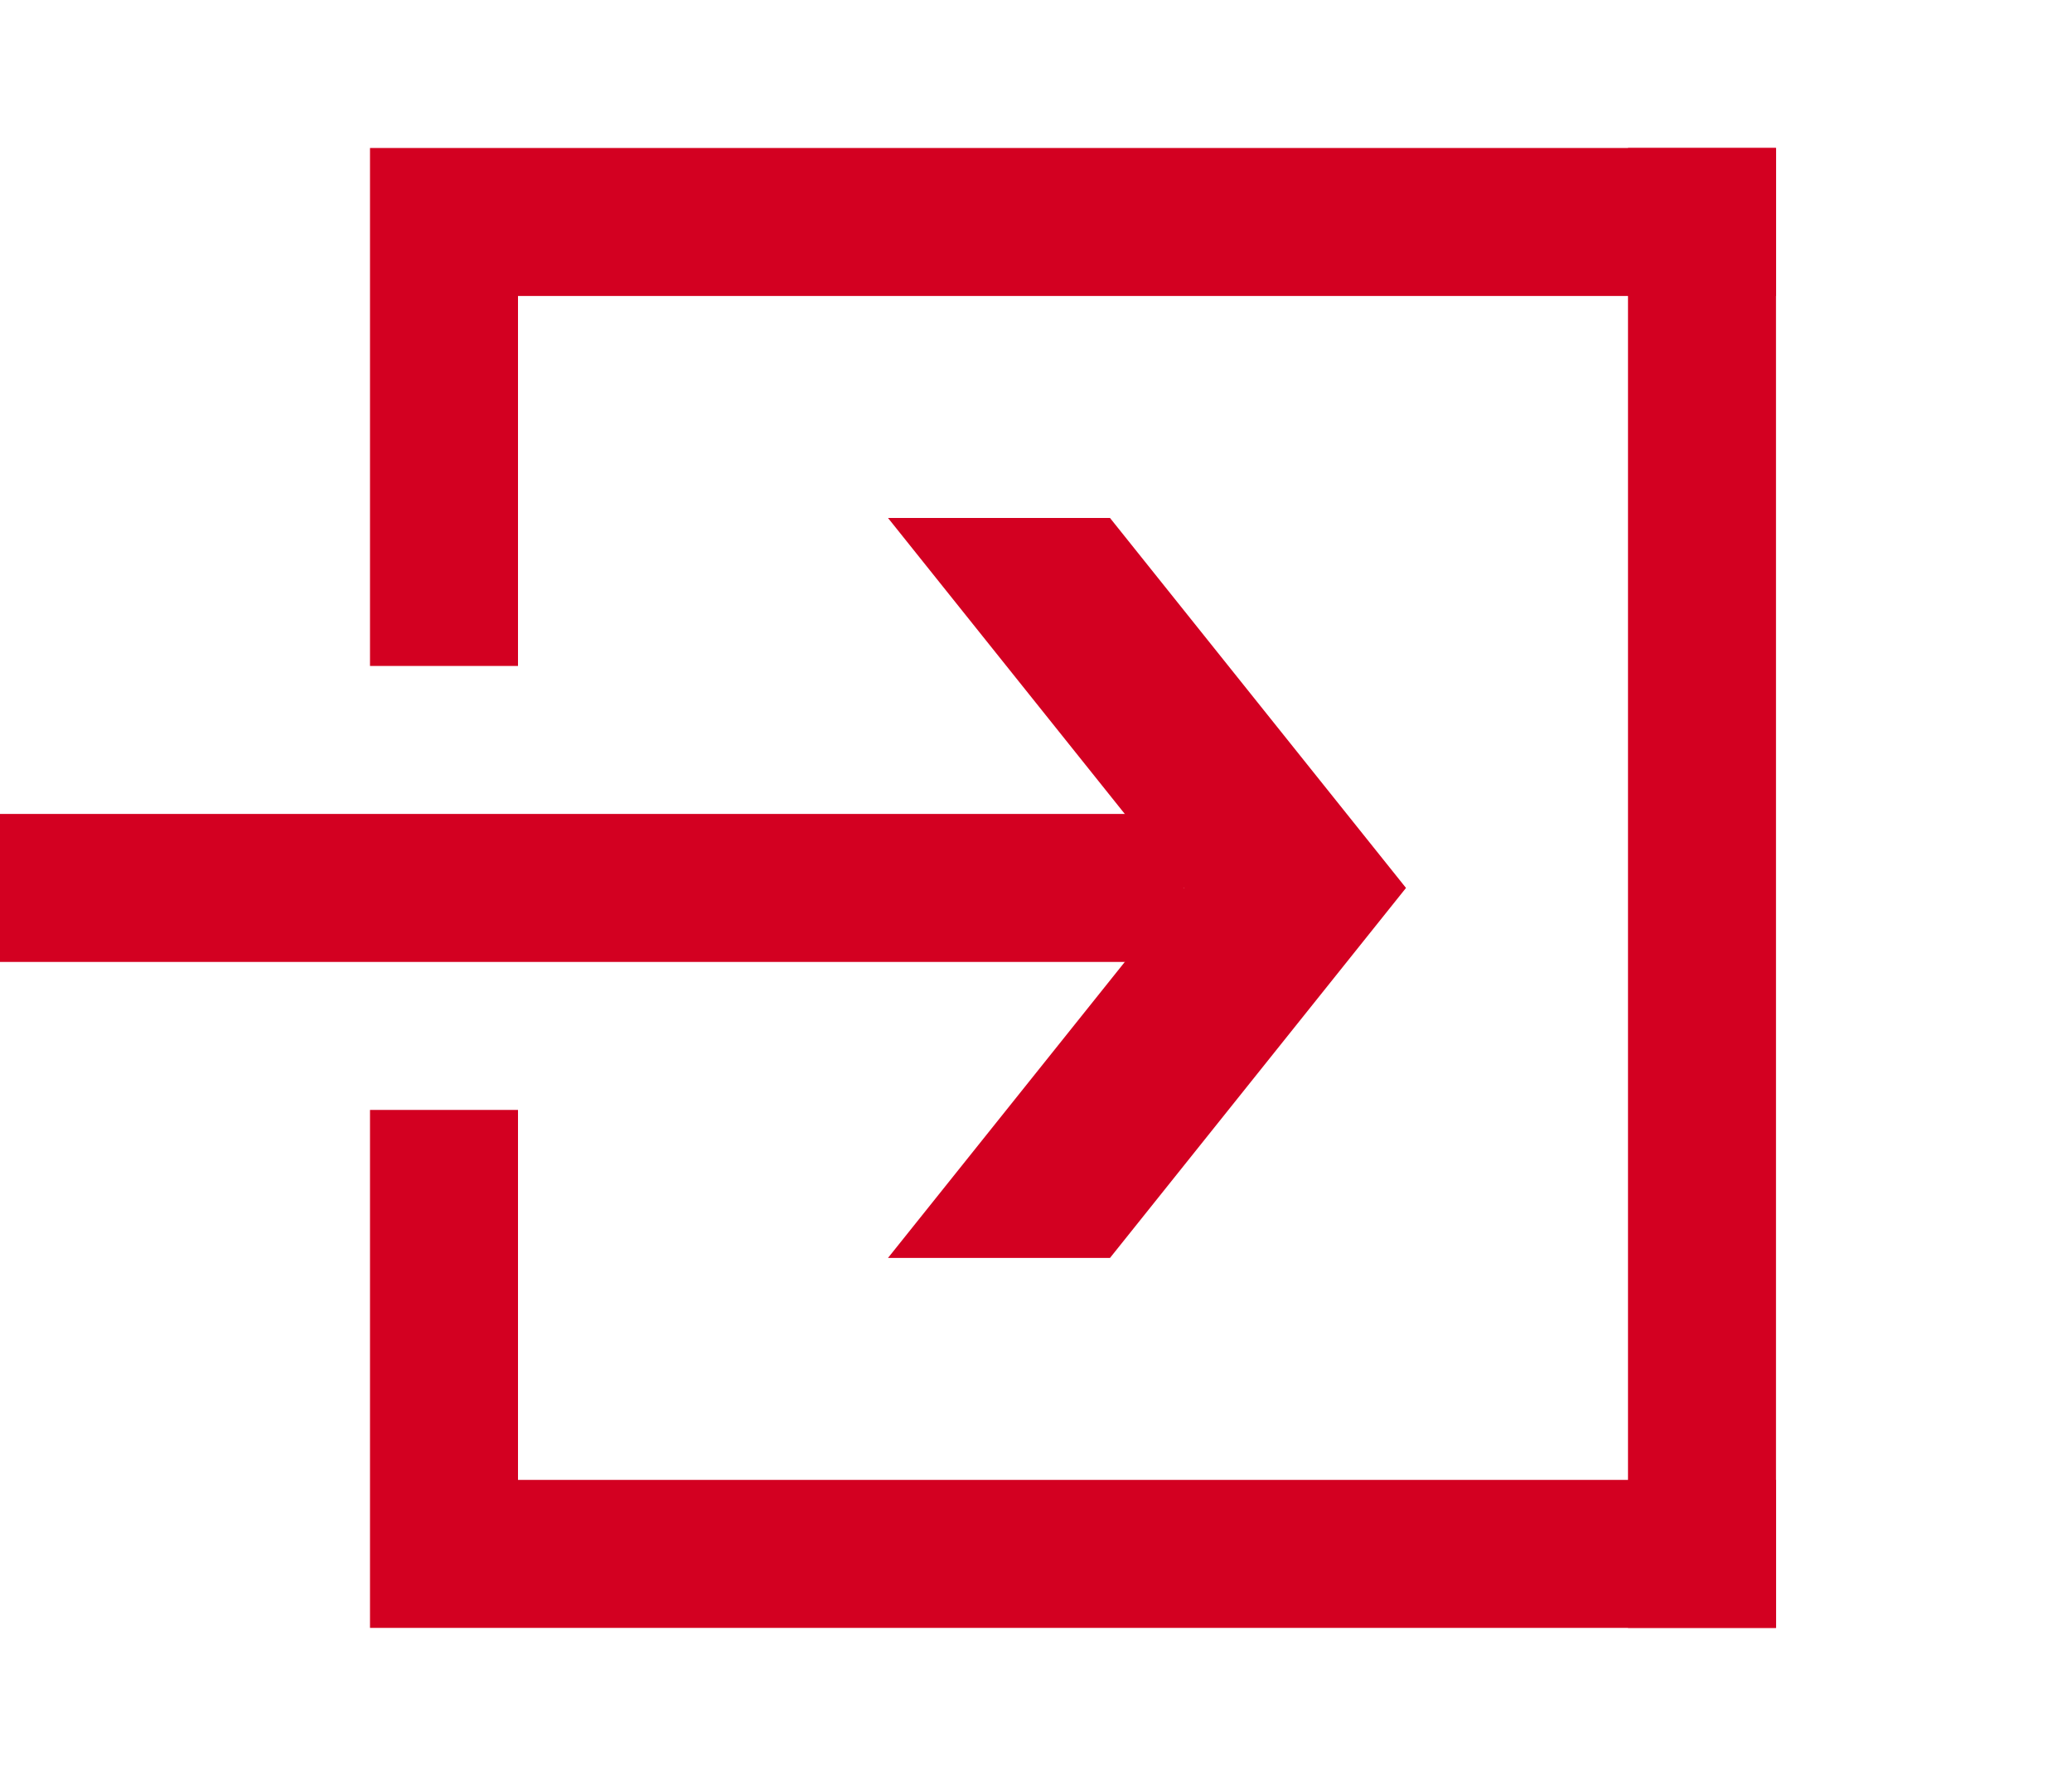 <svg xmlns="http://www.w3.org/2000/svg" width="28" height="24" viewBox="0 0 28 24"><rect width="28" height="24" fill="none"/><g transform="translate(0 2)"><rect width="17" height="2" transform="translate(7)" fill="#D30021"/><rect width="16" height="2" transform="translate(0 9)" fill="#D30021"/><path d="M0,10,4,5H7L3,10ZM4,5,0,0H3L7,5Z" transform="translate(12 5)" fill="#D30021"/><rect width="17" height="2" transform="translate(7 18)" fill="#D30021"/><rect width="2" height="20" transform="translate(22)" fill="#D30021"/><rect width="2" height="7" transform="translate(5)" fill="#D30021"/><rect width="2" height="7" transform="translate(5 13)" fill="#D30021"/><rect width="28" height="20" fill="none"/></g></svg>
